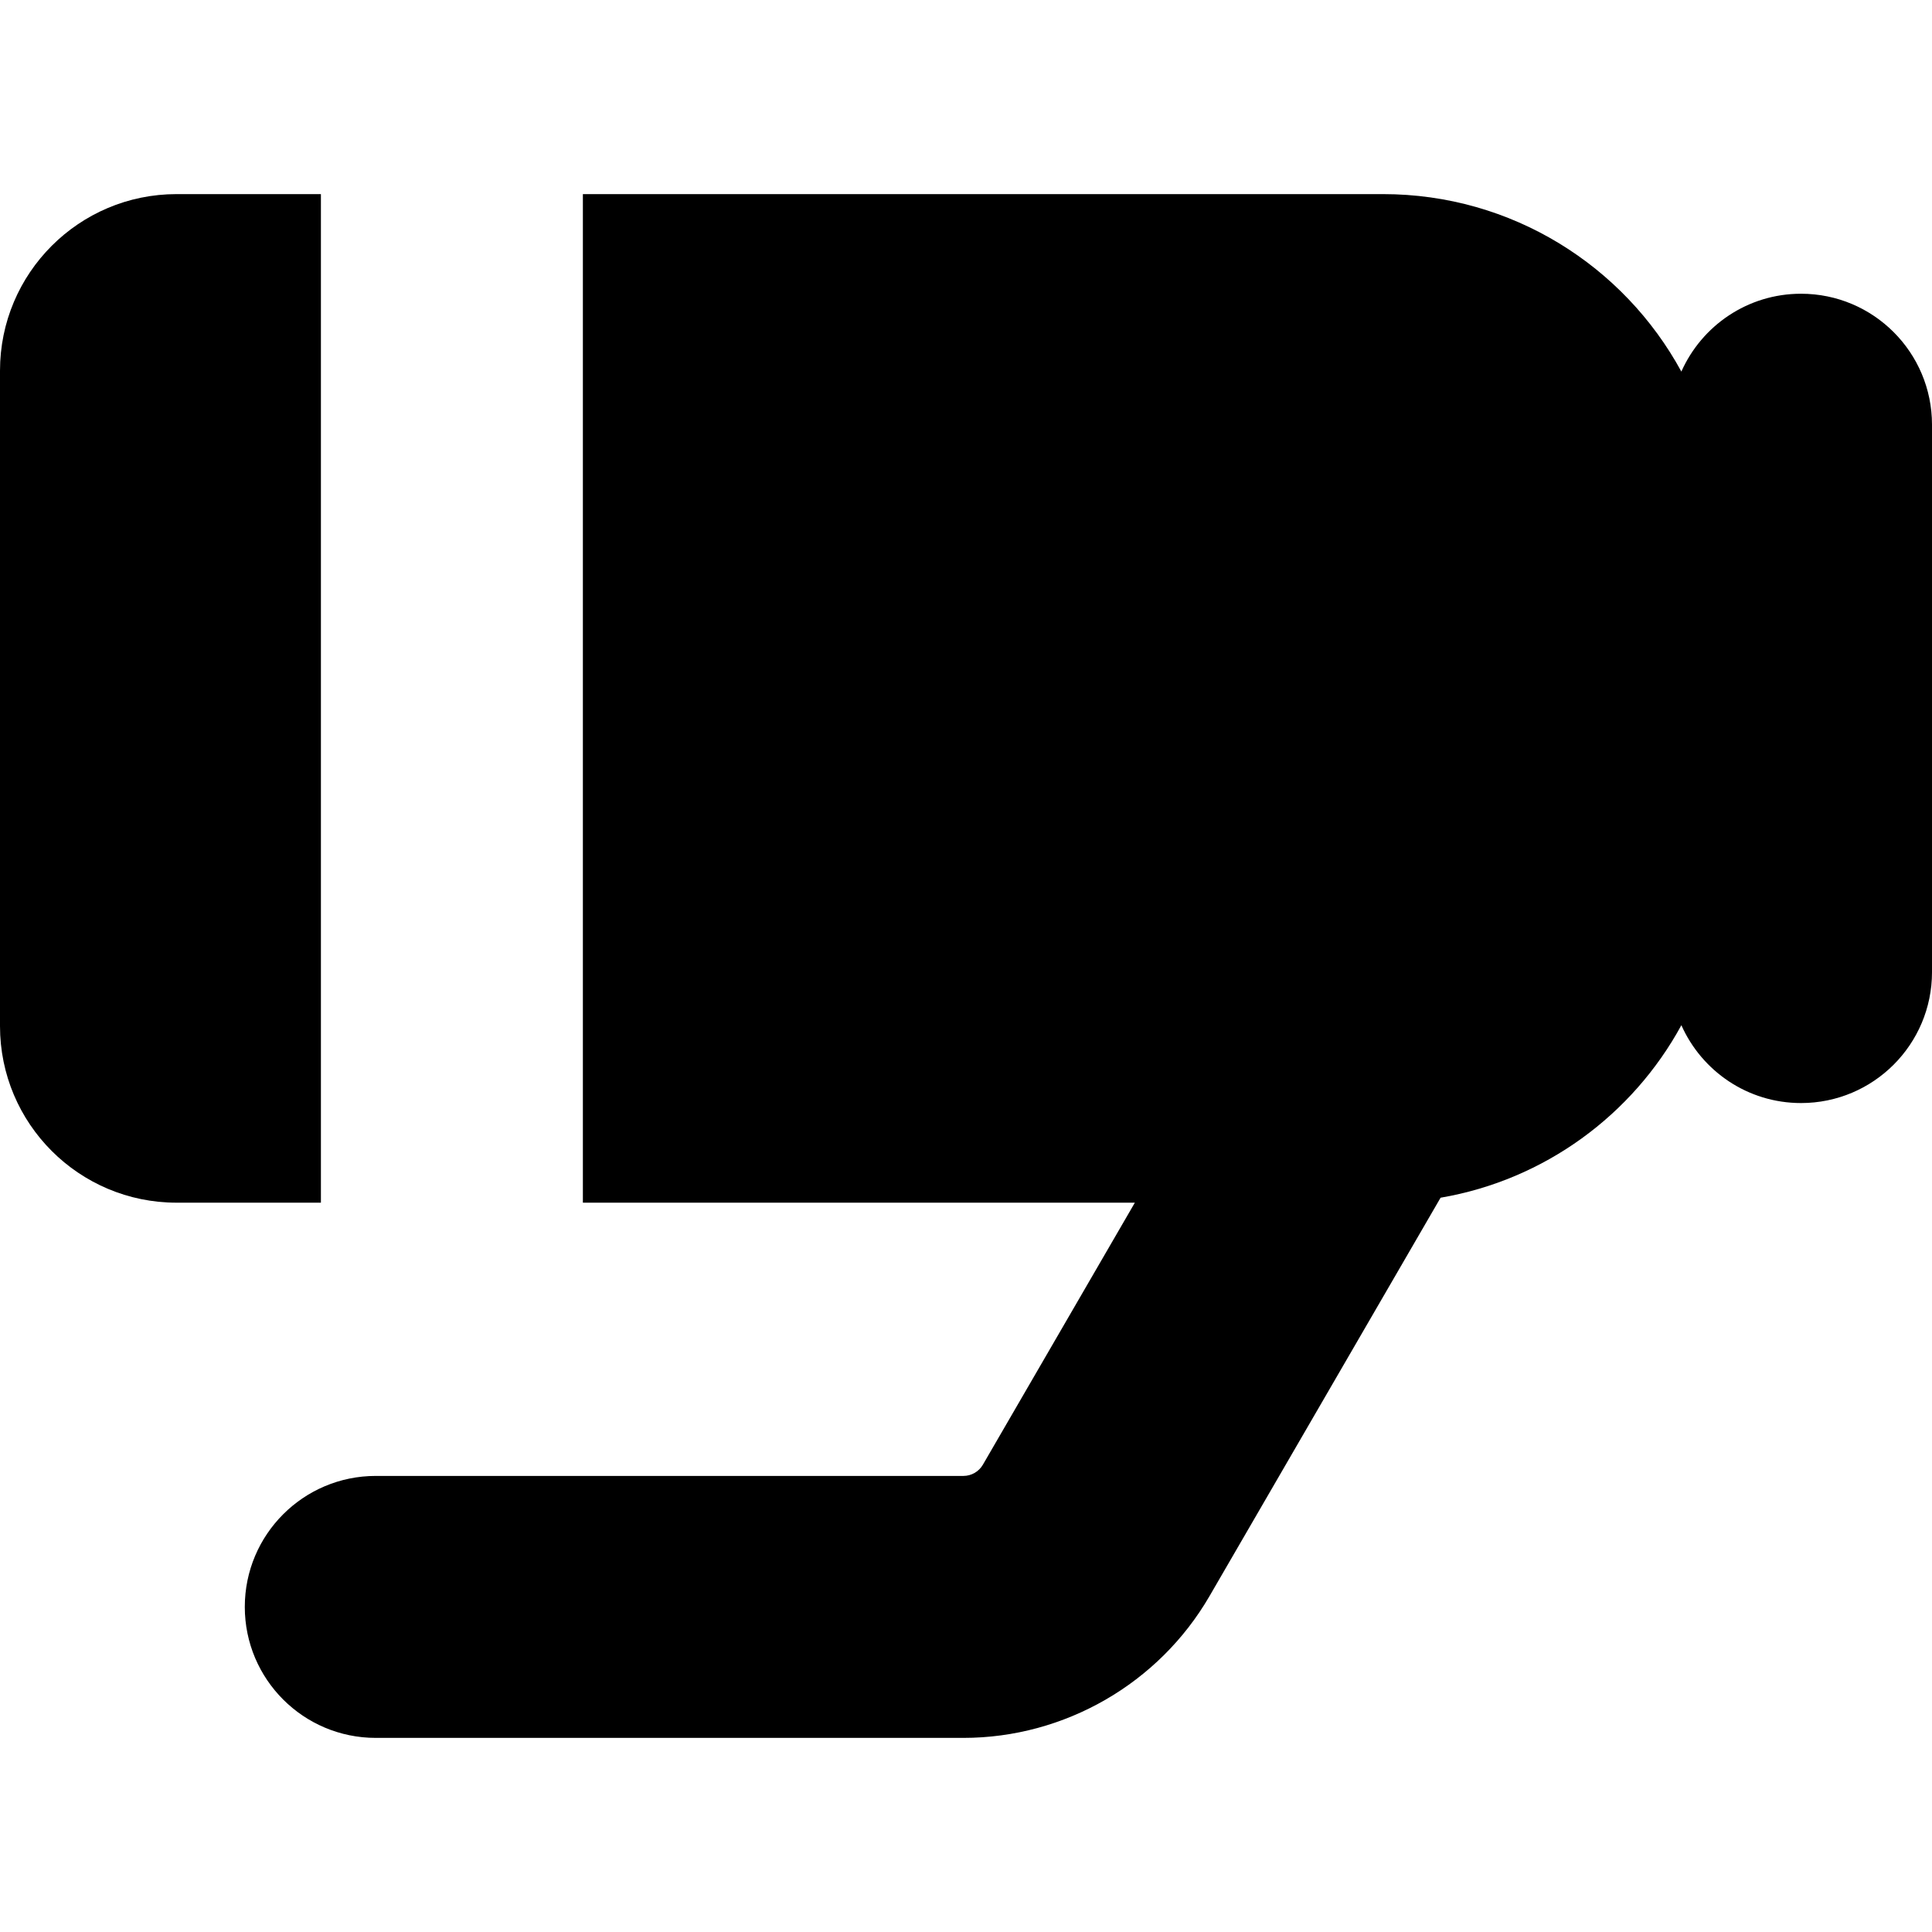 <?xml version="1.0" encoding="iso-8859-1"?>
<!-- Uploaded to: SVG Repo, www.svgrepo.com, Generator: SVG Repo Mixer Tools -->
<!DOCTYPE svg PUBLIC "-//W3C//DTD SVG 1.1//EN" "http://www.w3.org/Graphics/SVG/1.1/DTD/svg11.dtd">
<svg fill="#000000" height="800px" width="800px" version="1.1" id="Capa_1" xmlns="http://www.w3.org/2000/svg" xmlns:xlink="http://www.w3.org/1999/xlink" 
	 viewBox="0 0 295 295" xml:space="preserve">
<g>
	<path d="M49,29.639H26.962C12.071,29.639,0,41.71,0,56.601v100.076c0,14.891,12.071,26.962,26.962,26.962H49V29.639z"/>
	<path d="M275,44.851c-8.154,0-15.156,4.887-18.27,11.886c-8.78-16.142-25.889-27.098-45.557-27.098H89v154h84.283l-23.205,40.008
		c-0.612,1.058-1.752,1.714-2.974,1.714H57.379c-11.046,0-20,8.954-20,20s8.954,20,20,20h89.726
		c15.434,0,29.831-8.293,37.575-21.645l35.284-60.835c15.895-2.717,29.325-12.659,36.767-26.341
		c3.114,6.999,10.115,11.886,18.27,11.886c11.046,0,20-8.954,20-20V64.851C295,53.805,286.046,44.851,275,44.851z"/>
</g>
</svg>